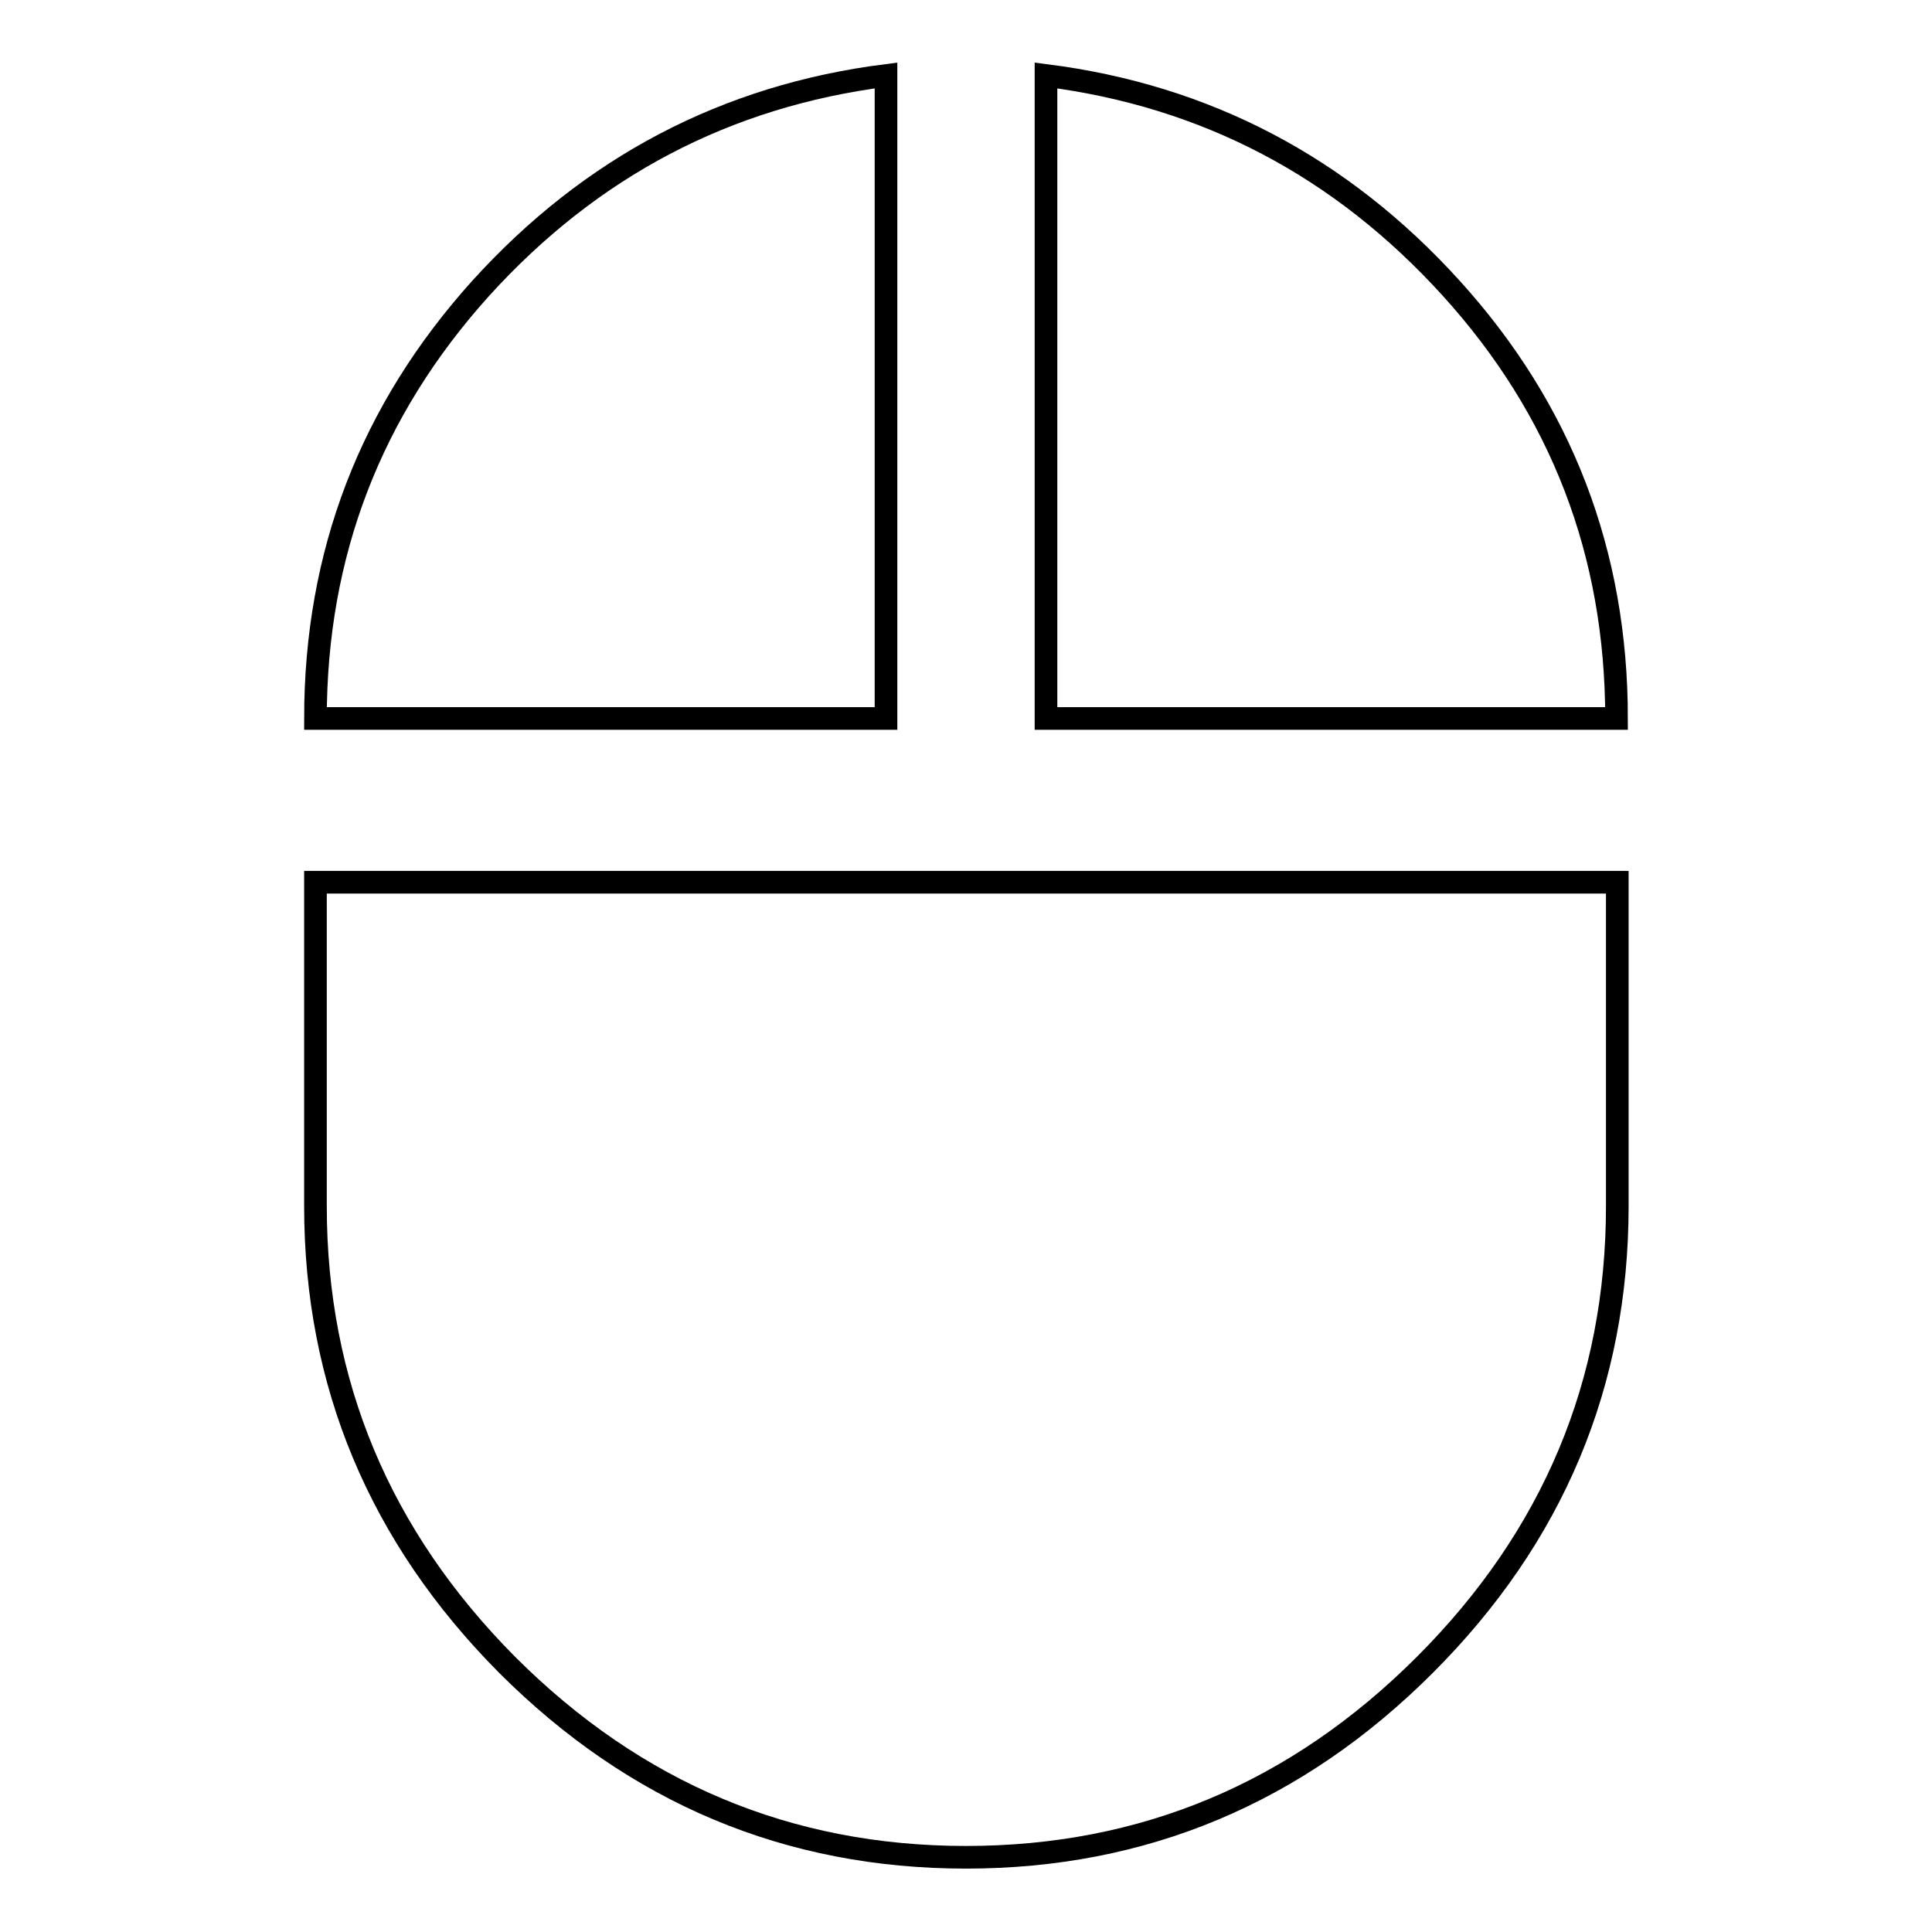 <?xml version="1.0" encoding="utf-8"?>
<!-- Svg Vector Icons : http://www.onlinewebfonts.com/icon -->
<!DOCTYPE svg PUBLIC "-//W3C//DTD SVG 1.1//EN" "http://www.w3.org/Graphics/SVG/1.1/DTD/svg11.dtd">
<svg version="1.1" xmlns="http://www.w3.org/2000/svg" xmlns:xlink="http://www.w3.org/1999/xlink" x="0px" y="0px" viewBox="0 0 256 256" enable-background="new 0 0 256 256" xml:space="preserve">
<g><g><g><path stroke-width="3" fill-opacity="0" stroke="#000000"  d="M117.4,10v85.2H41.8c0-21.8,7.3-40.8,21.9-57C78.3,22.1,96.2,12.7,117.4,10z M41.8,159.8v-42.9h172.5v42.9c0,23.5-8.5,43.8-25.5,60.8c-17,17-37.3,25.5-60.8,25.5c-23.5,0-43.8-8.5-60.8-25.5C50.3,203.6,41.8,183.3,41.8,159.8z M138.6,10c21.2,2.7,39.1,12.1,53.7,28.2c14.6,16.1,21.9,35.1,21.9,57h-75.6V10z"/></g></g></g>
</svg>